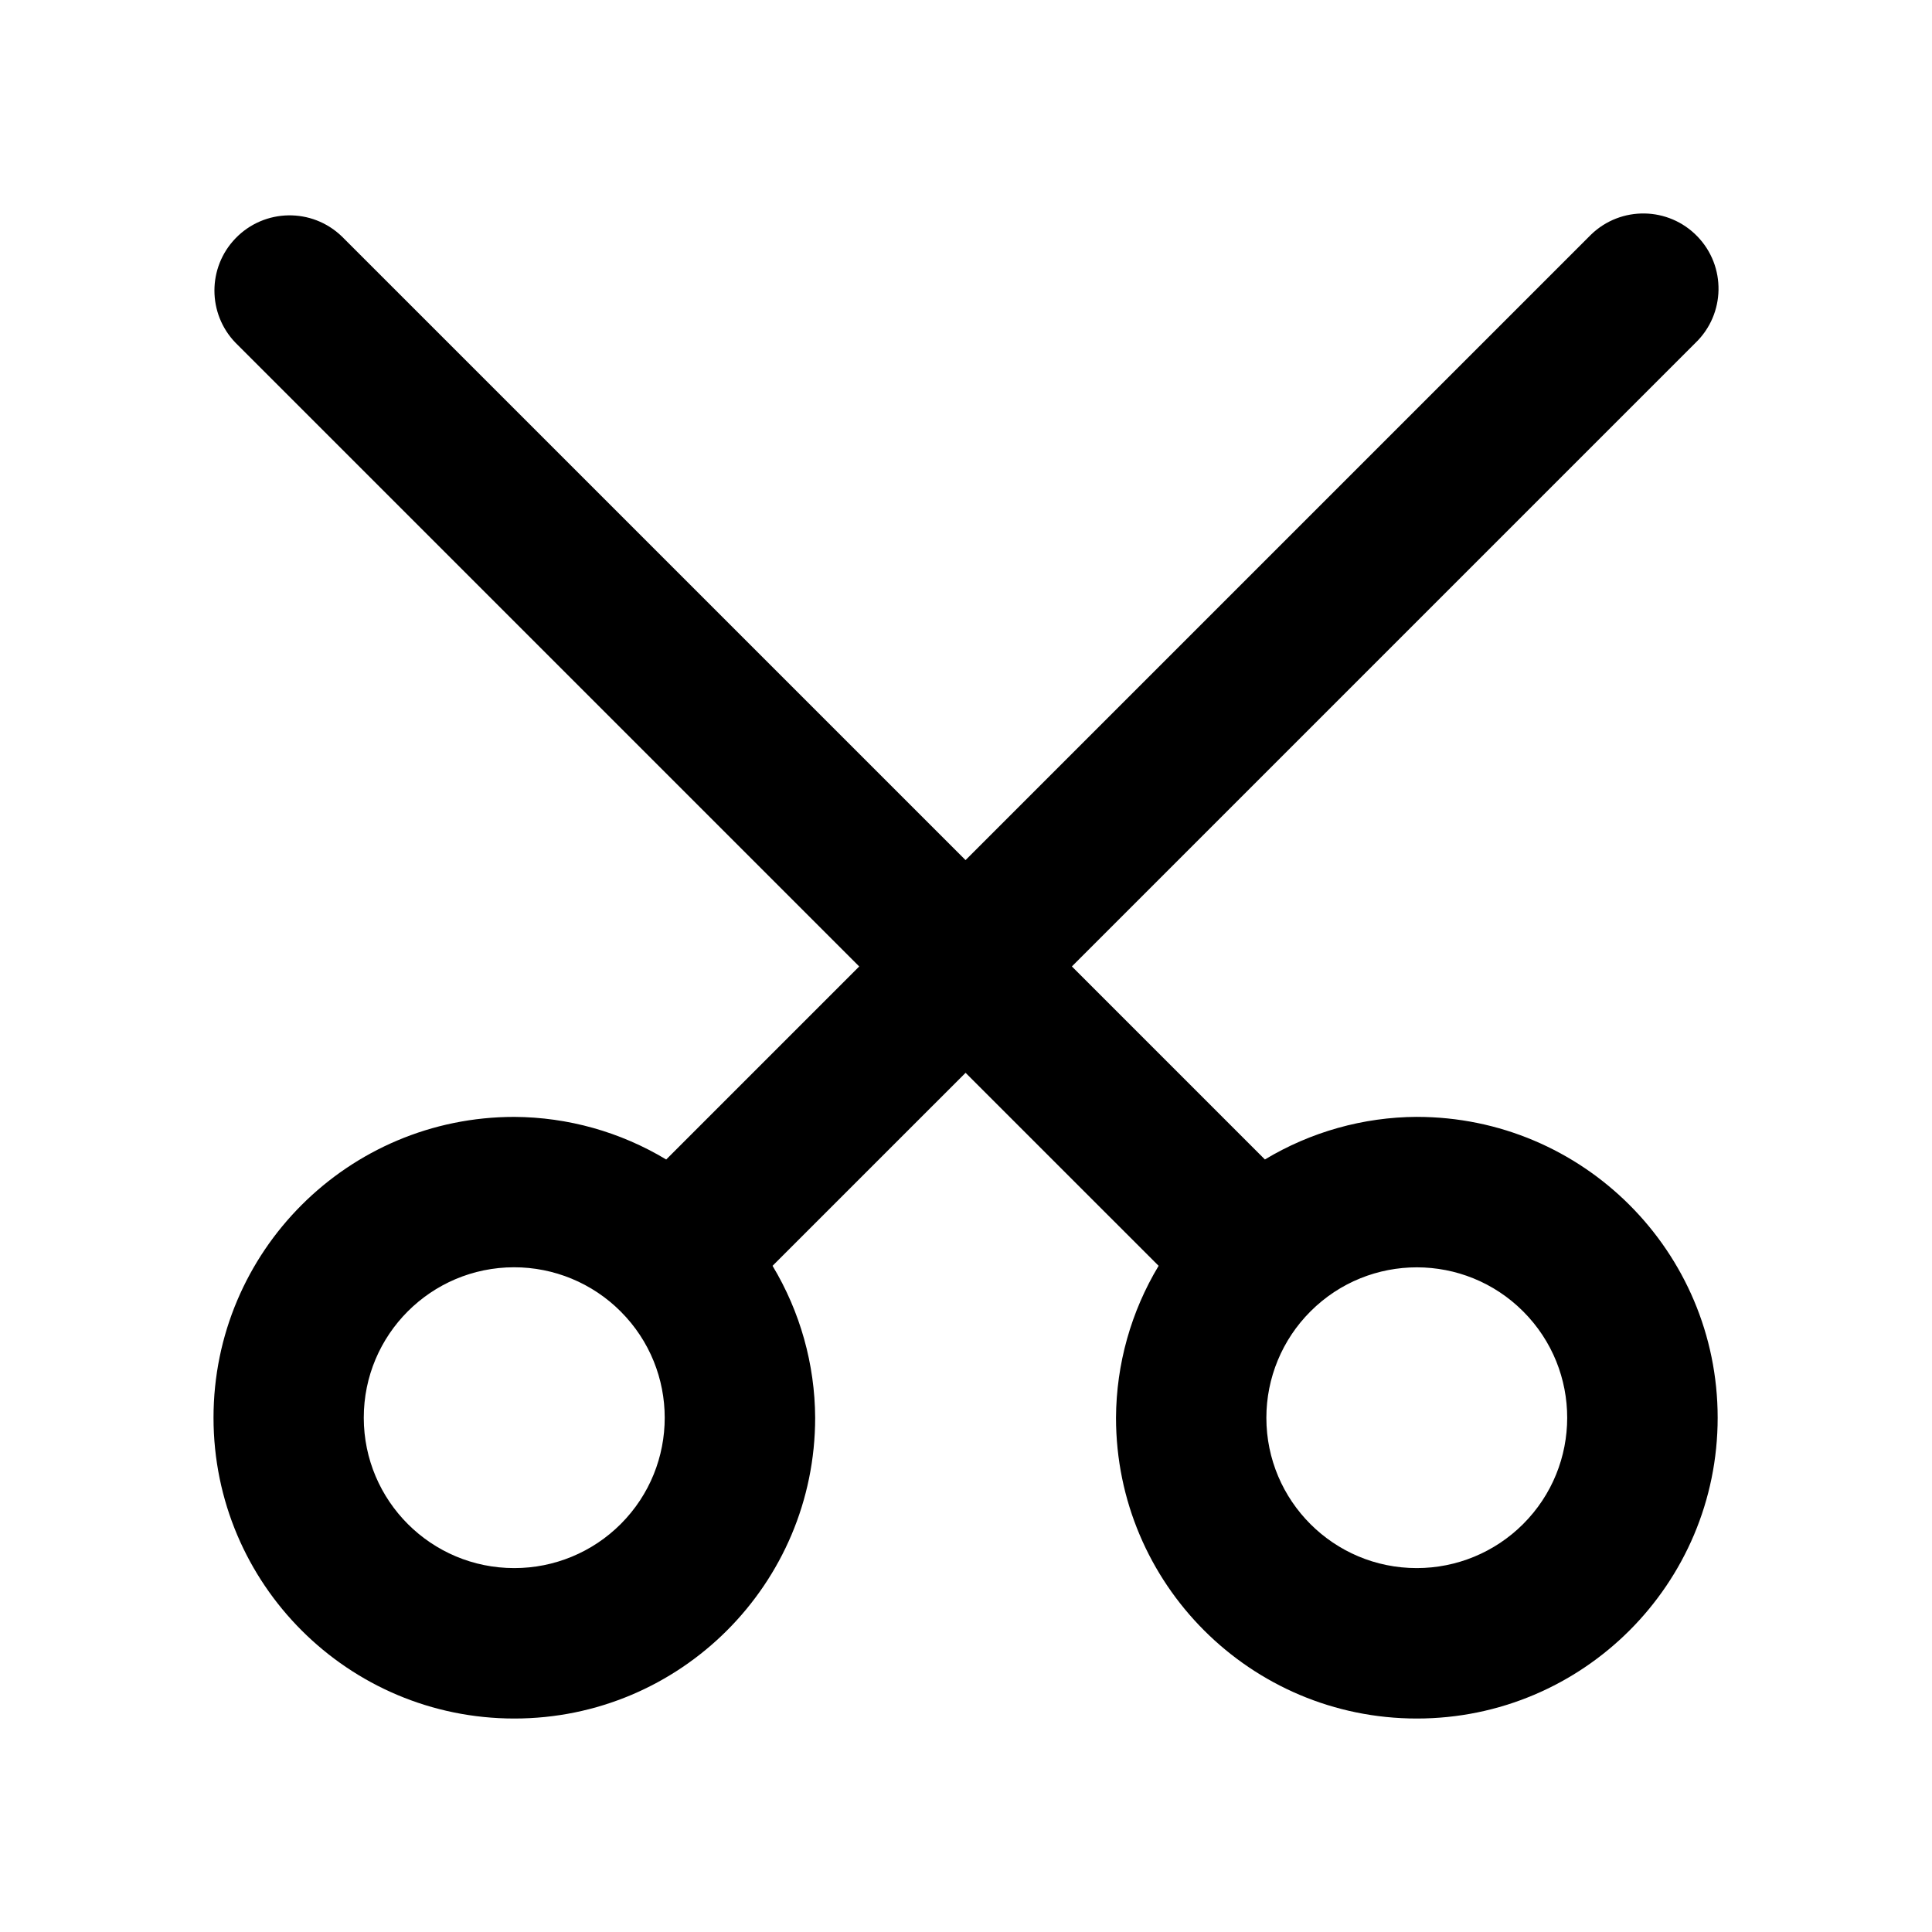 <?xml version="1.0" encoding="UTF-8"?>
<!-- Uploaded to: ICON Repo, www.svgrepo.com, Generator: ICON Repo Mixer Tools -->
<svg fill="#000000" width="800px" height="800px" version="1.1" viewBox="144 144 512 512" xmlns="http://www.w3.org/2000/svg">
 <path d="m519.46 439.98c-14.188 0.074-28.09 3.977-40.246 11.293l-51.152-51.156 165.28-165.28c7.918-7.648 8.137-20.266 0.488-28.18-7.648-7.918-20.266-8.137-28.18-0.488-0.168 0.16-0.328 0.324-0.488 0.488l-165.28 165.28-165.28-165.27c-7.918-7.648-20.535-7.43-28.18 0.488-7.461 7.723-7.461 19.969 0 27.691l165.28 165.28-51.152 51.156c-12.152-7.316-26.059-11.219-40.246-11.293-44.027-0.004-79.719 35.688-79.719 79.719 0 44.027 35.691 79.719 79.719 79.719 44.027 0 79.723-35.691 79.723-79.723-0.074-14.188-3.977-28.09-11.293-40.246l51.156-51.152 51.156 51.152c-7.316 12.152-11.219 26.059-11.293 40.246 0 44.027 35.691 79.723 79.723 79.723 44.027 0 79.723-35.691 79.723-79.723-0.008-44.027-35.703-79.719-79.73-79.719zm-239.16 119.58c-22.016 0.02-39.875-17.812-39.895-39.824-0.02-22.016 17.812-39.875 39.824-39.895 10.578-0.008 20.73 4.188 28.211 11.668l0.02 0.031 0.031 0.02c15.555 15.559 15.555 40.781-0.004 56.336-7.473 7.473-17.613 11.672-28.188 11.664zm239.16 0c-22 0.012-39.848-17.812-39.859-39.812-0.008-10.574 4.191-20.715 11.668-28.191l0.031-0.02 0.02-0.031c15.578-15.551 40.809-15.527 56.355 0.051 15.551 15.578 15.527 40.809-0.051 56.355-7.473 7.461-17.602 11.652-28.164 11.648z"/>
</svg>